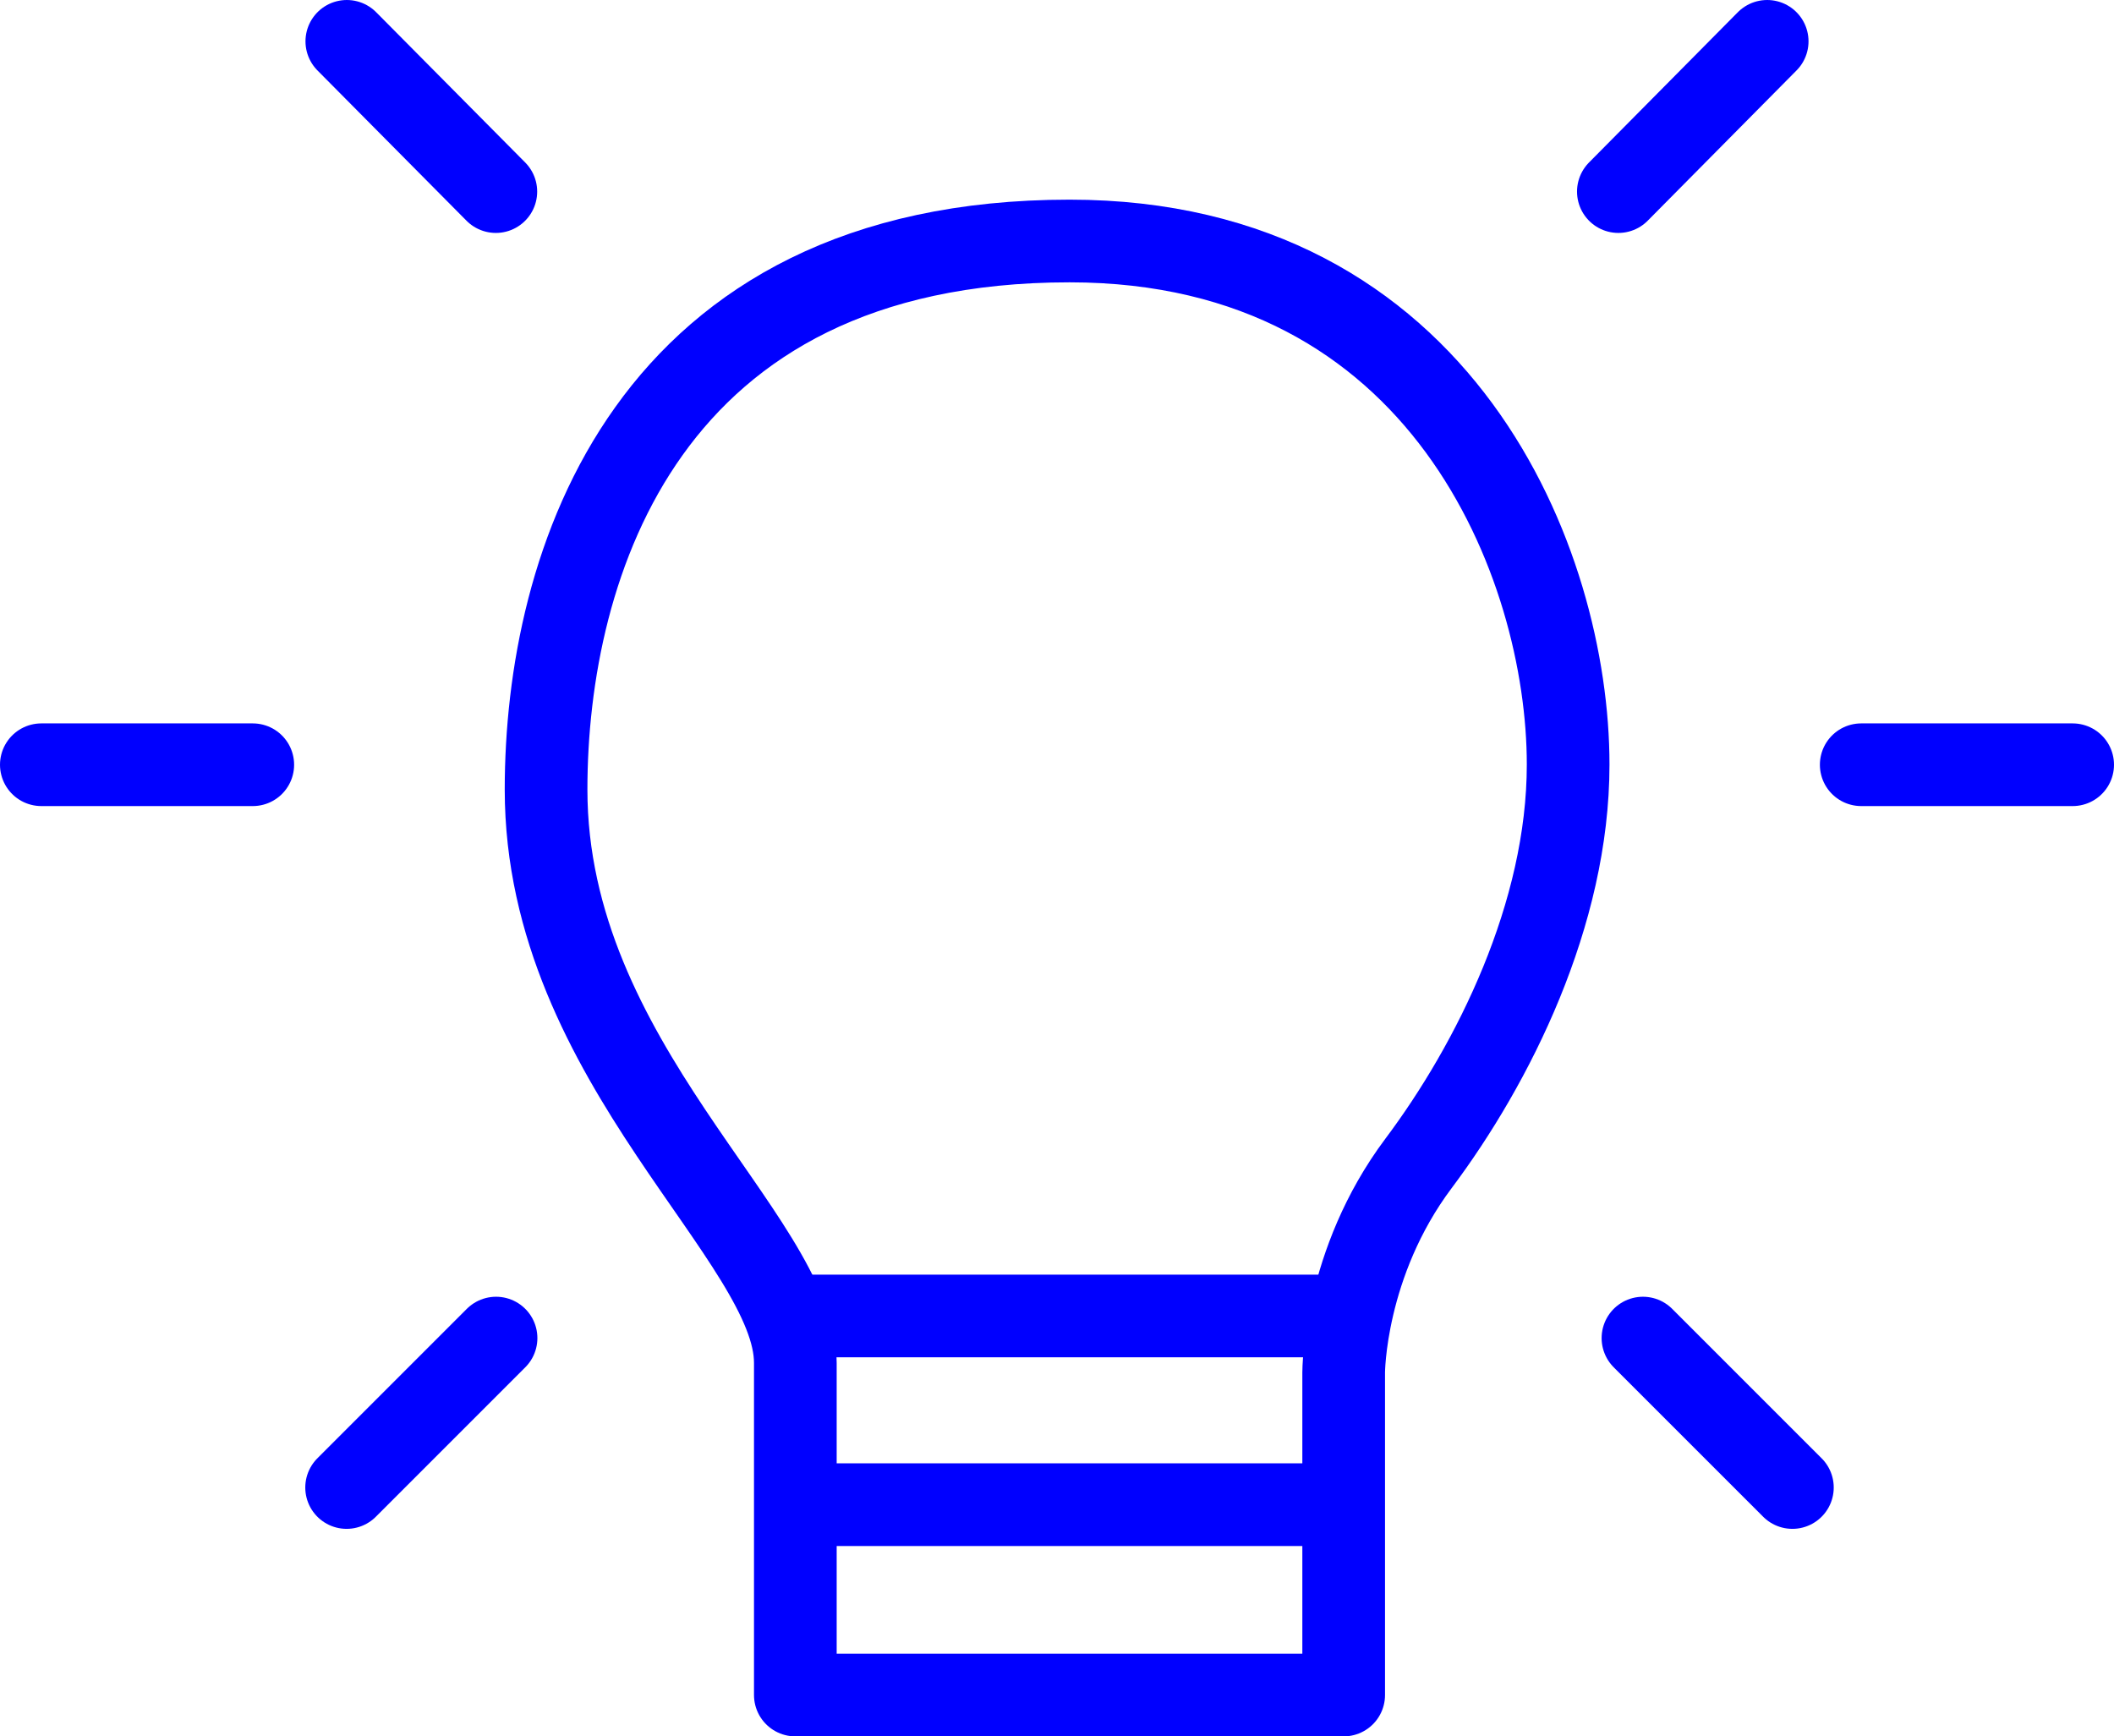 <?xml version="1.0" encoding="UTF-8"?><svg id="Layer_2" xmlns="http://www.w3.org/2000/svg" viewBox="0 0 102.28 84.01"><defs><style>.cls-1{stroke-linecap:round;}.cls-1,.cls-2{fill:none;stroke:blue;stroke-linejoin:round;stroke-width:4px;}</style></defs><g id="Layer_1-2"><g><path class="cls-2" d="M51.36,82.01h13.65v-15.61s0-5.28,3.62-10.11,7.24-12.06,7.24-19.3c0-9.65-6.03-25.33-24.12-25.33-20.5,0-25.33,15.68-25.33,26.54,0,13.27,12.06,21.71,12.06,27.74v16.07h12.88Z"/><line class="cls-2" x1="38.06" y1="63.67" x2="65.43" y2="63.67"/><line class="cls-2" x1="38.06" y1="72.8" x2="65.01" y2="72.8"/><line class="cls-1" x1="24" y1="64.74" x2="16.77" y2="71.97"/><line class="cls-1" x1="79.49" y1="64.74" x2="86.72" y2="71.97"/><line class="cls-1" x1="90.05" y1="37" x2="100.28" y2="37"/><line class="cls-1" x1="2" y1="37" x2="12.23" y2="37"/><line class="cls-1" x1="16.78" y1="2" x2="23.99" y2="9.27"/><line class="cls-1" x1="85.5" y1="2" x2="78.3" y2="9.27"/></g></g></svg>
